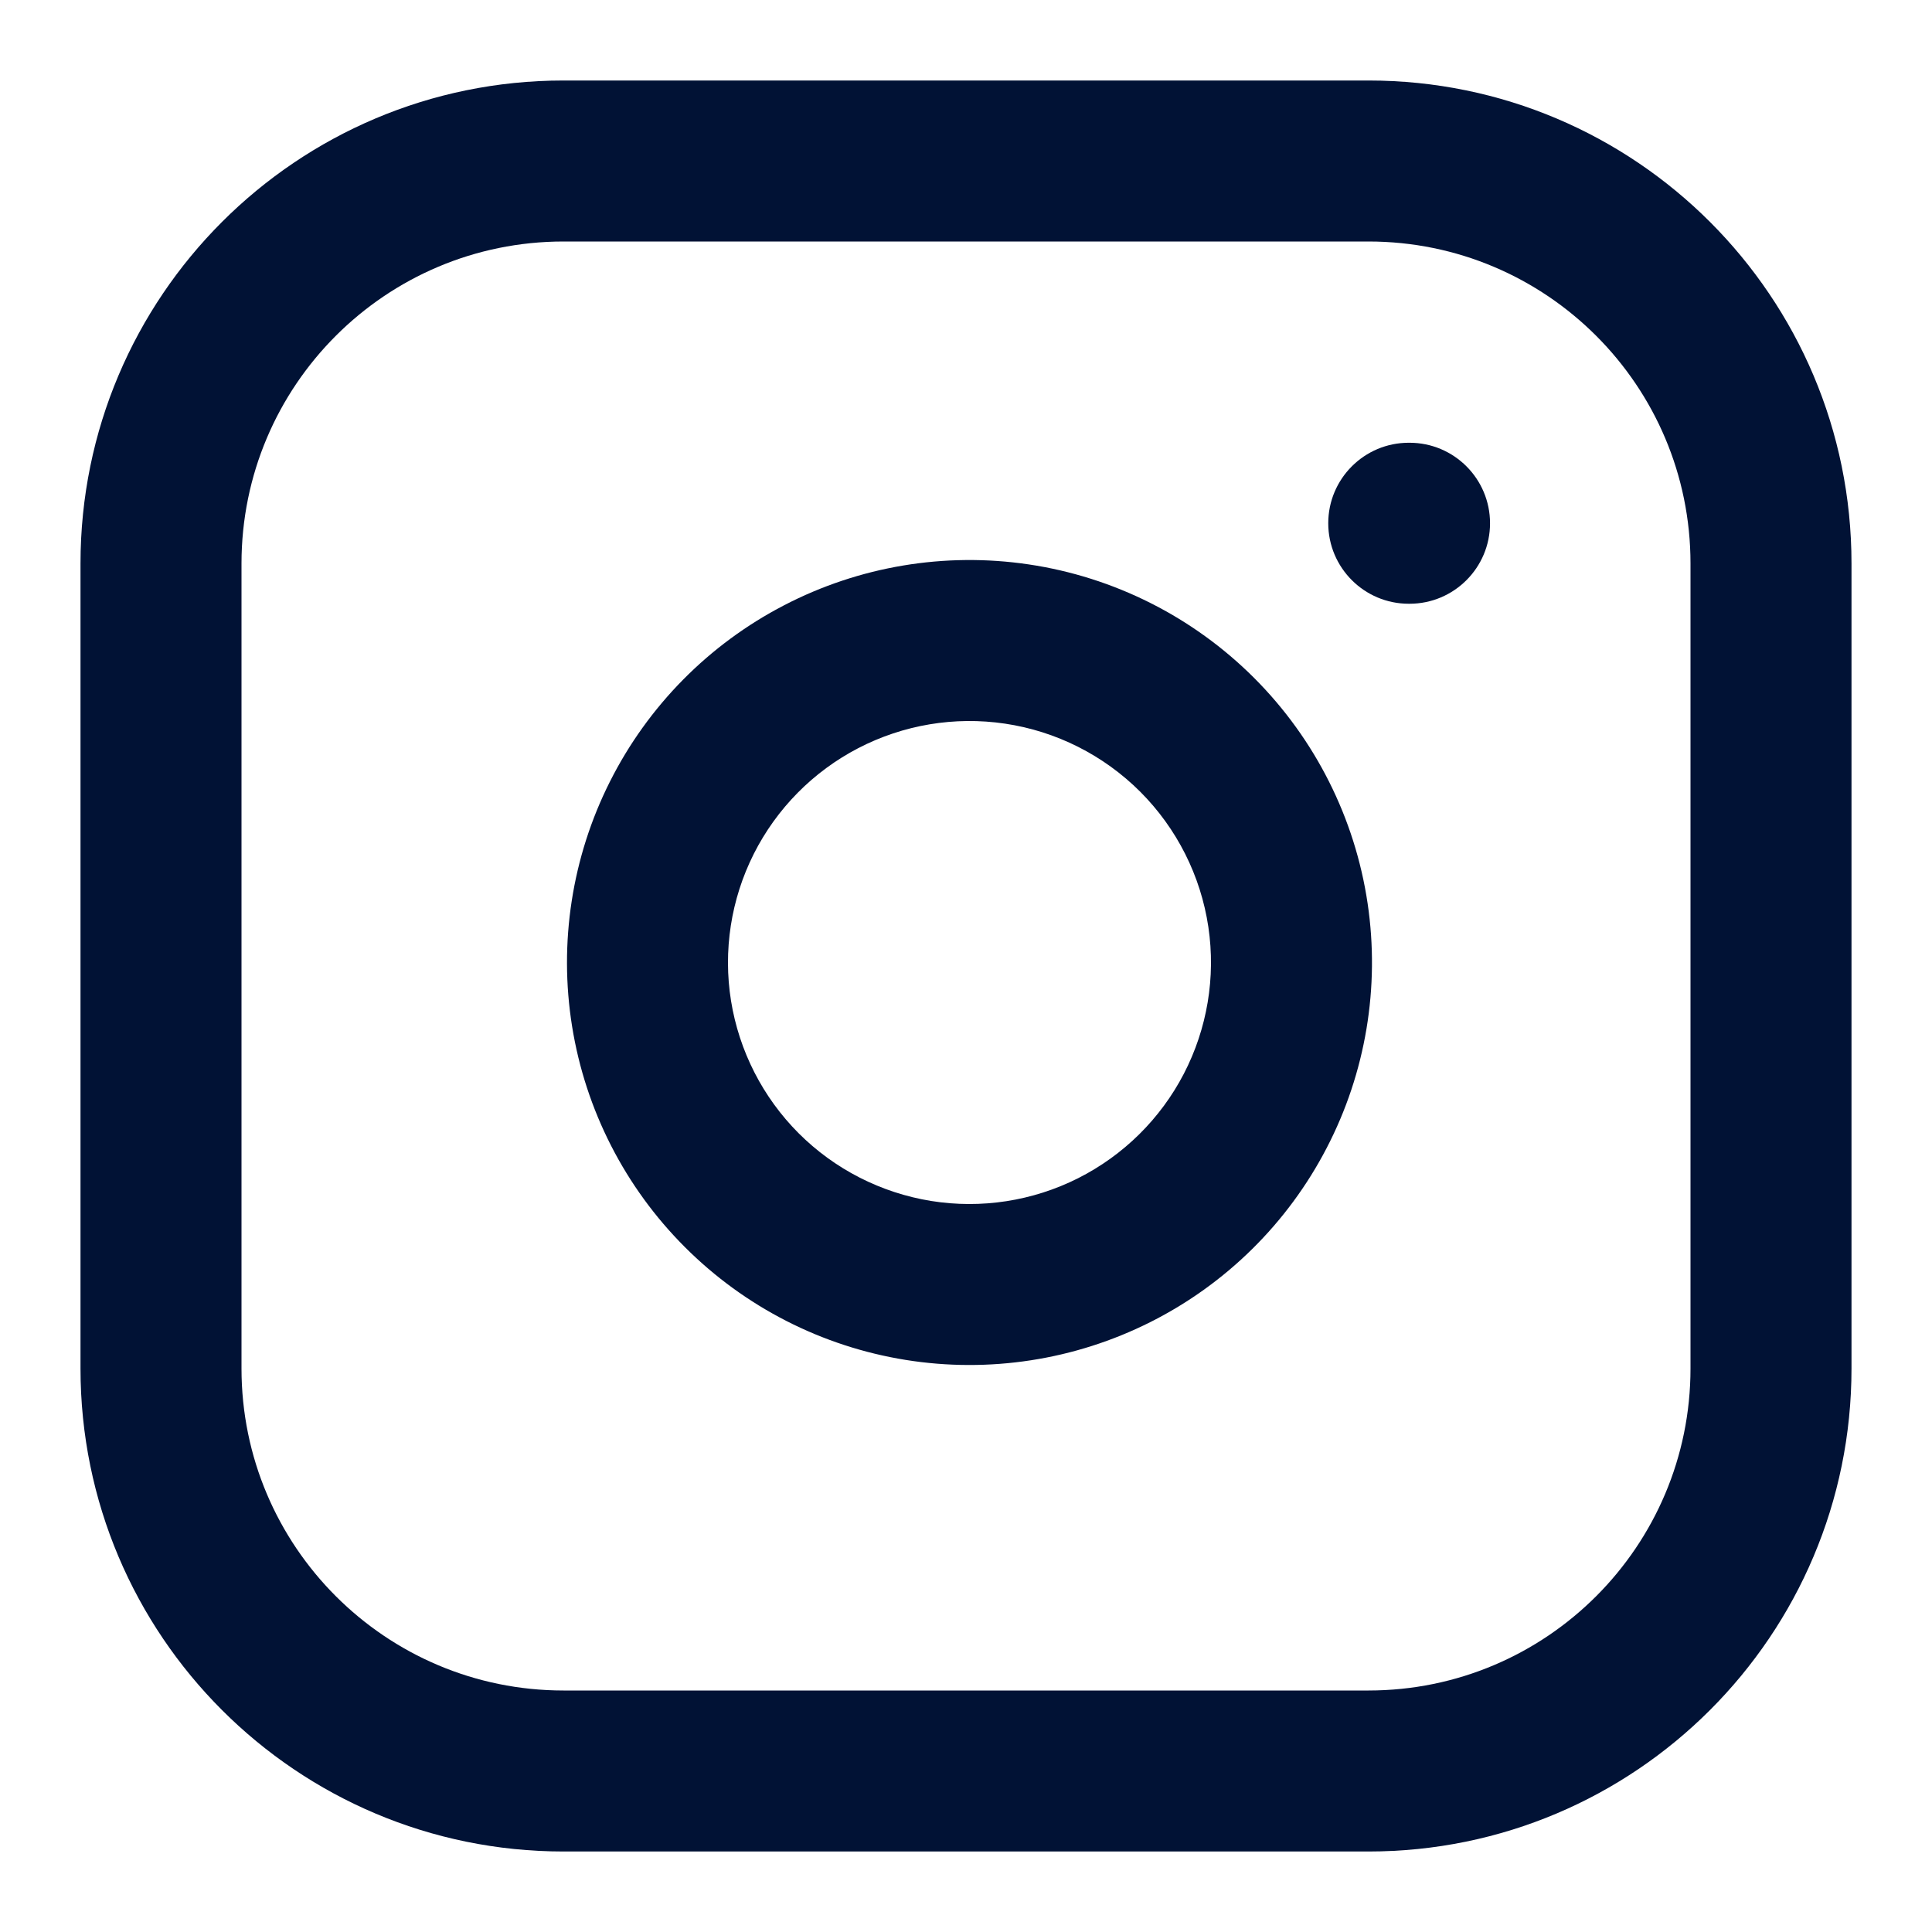 <svg width="42" height="42" viewBox="0 0 42 42" fill="none" xmlns="http://www.w3.org/2000/svg">
<path fill-rule="evenodd" clip-rule="evenodd" d="M12.25 5.25C8.384 5.25 5.25 8.384 5.25 12.25V29.75C5.25 33.616 8.384 36.75 12.25 36.75H29.75C33.616 36.75 36.75 33.616 36.75 29.75V12.25C36.75 8.384 33.616 5.25 29.75 5.25H12.25ZM1.75 12.25C1.75 6.451 6.451 1.75 12.25 1.75H29.75C35.549 1.75 40.25 6.451 40.25 12.25V29.75C40.25 35.549 35.549 40.25 29.75 40.25H12.25C6.451 40.25 1.75 35.549 1.75 29.75V12.25Z" fill="#011235"/>
<path fill-rule="evenodd" clip-rule="evenodd" d="M21.846 15.731C20.753 15.569 19.638 15.756 18.658 16.264C17.677 16.773 16.883 17.578 16.386 18.564C15.89 19.55 15.717 20.668 15.892 21.758C16.068 22.849 16.583 23.856 17.363 24.637C18.144 25.417 19.151 25.932 20.242 26.108C21.332 26.283 22.45 26.11 23.436 25.614C24.422 25.117 25.227 24.323 25.736 23.342C26.244 22.362 26.431 21.247 26.269 20.154C26.104 19.04 25.584 18.009 24.788 17.212C23.991 16.416 22.96 15.896 21.846 15.731ZM17.046 13.158C18.679 12.31 20.539 11.999 22.359 12.269C24.216 12.544 25.935 13.41 27.263 14.737C28.59 16.065 29.456 17.784 29.731 19.641C30.001 21.461 29.69 23.321 28.842 24.954C27.995 26.588 26.654 27.913 25.01 28.74C23.366 29.567 21.503 29.855 19.686 29.563C17.869 29.271 16.19 28.413 14.889 27.111C13.587 25.81 12.729 24.131 12.437 22.314C12.145 20.497 12.432 18.634 13.26 16.99C14.087 15.346 15.412 14.005 17.046 13.158Z" fill="#011235"/>
<path fill-rule="evenodd" clip-rule="evenodd" d="M28.875 11.375C28.875 10.409 29.659 9.625 30.625 9.625H30.642C31.609 9.625 32.392 10.409 32.392 11.375C32.392 12.341 31.609 13.125 30.642 13.125H30.625C29.659 13.125 28.875 12.341 28.875 11.375Z" fill="#011235"/>
</svg>
